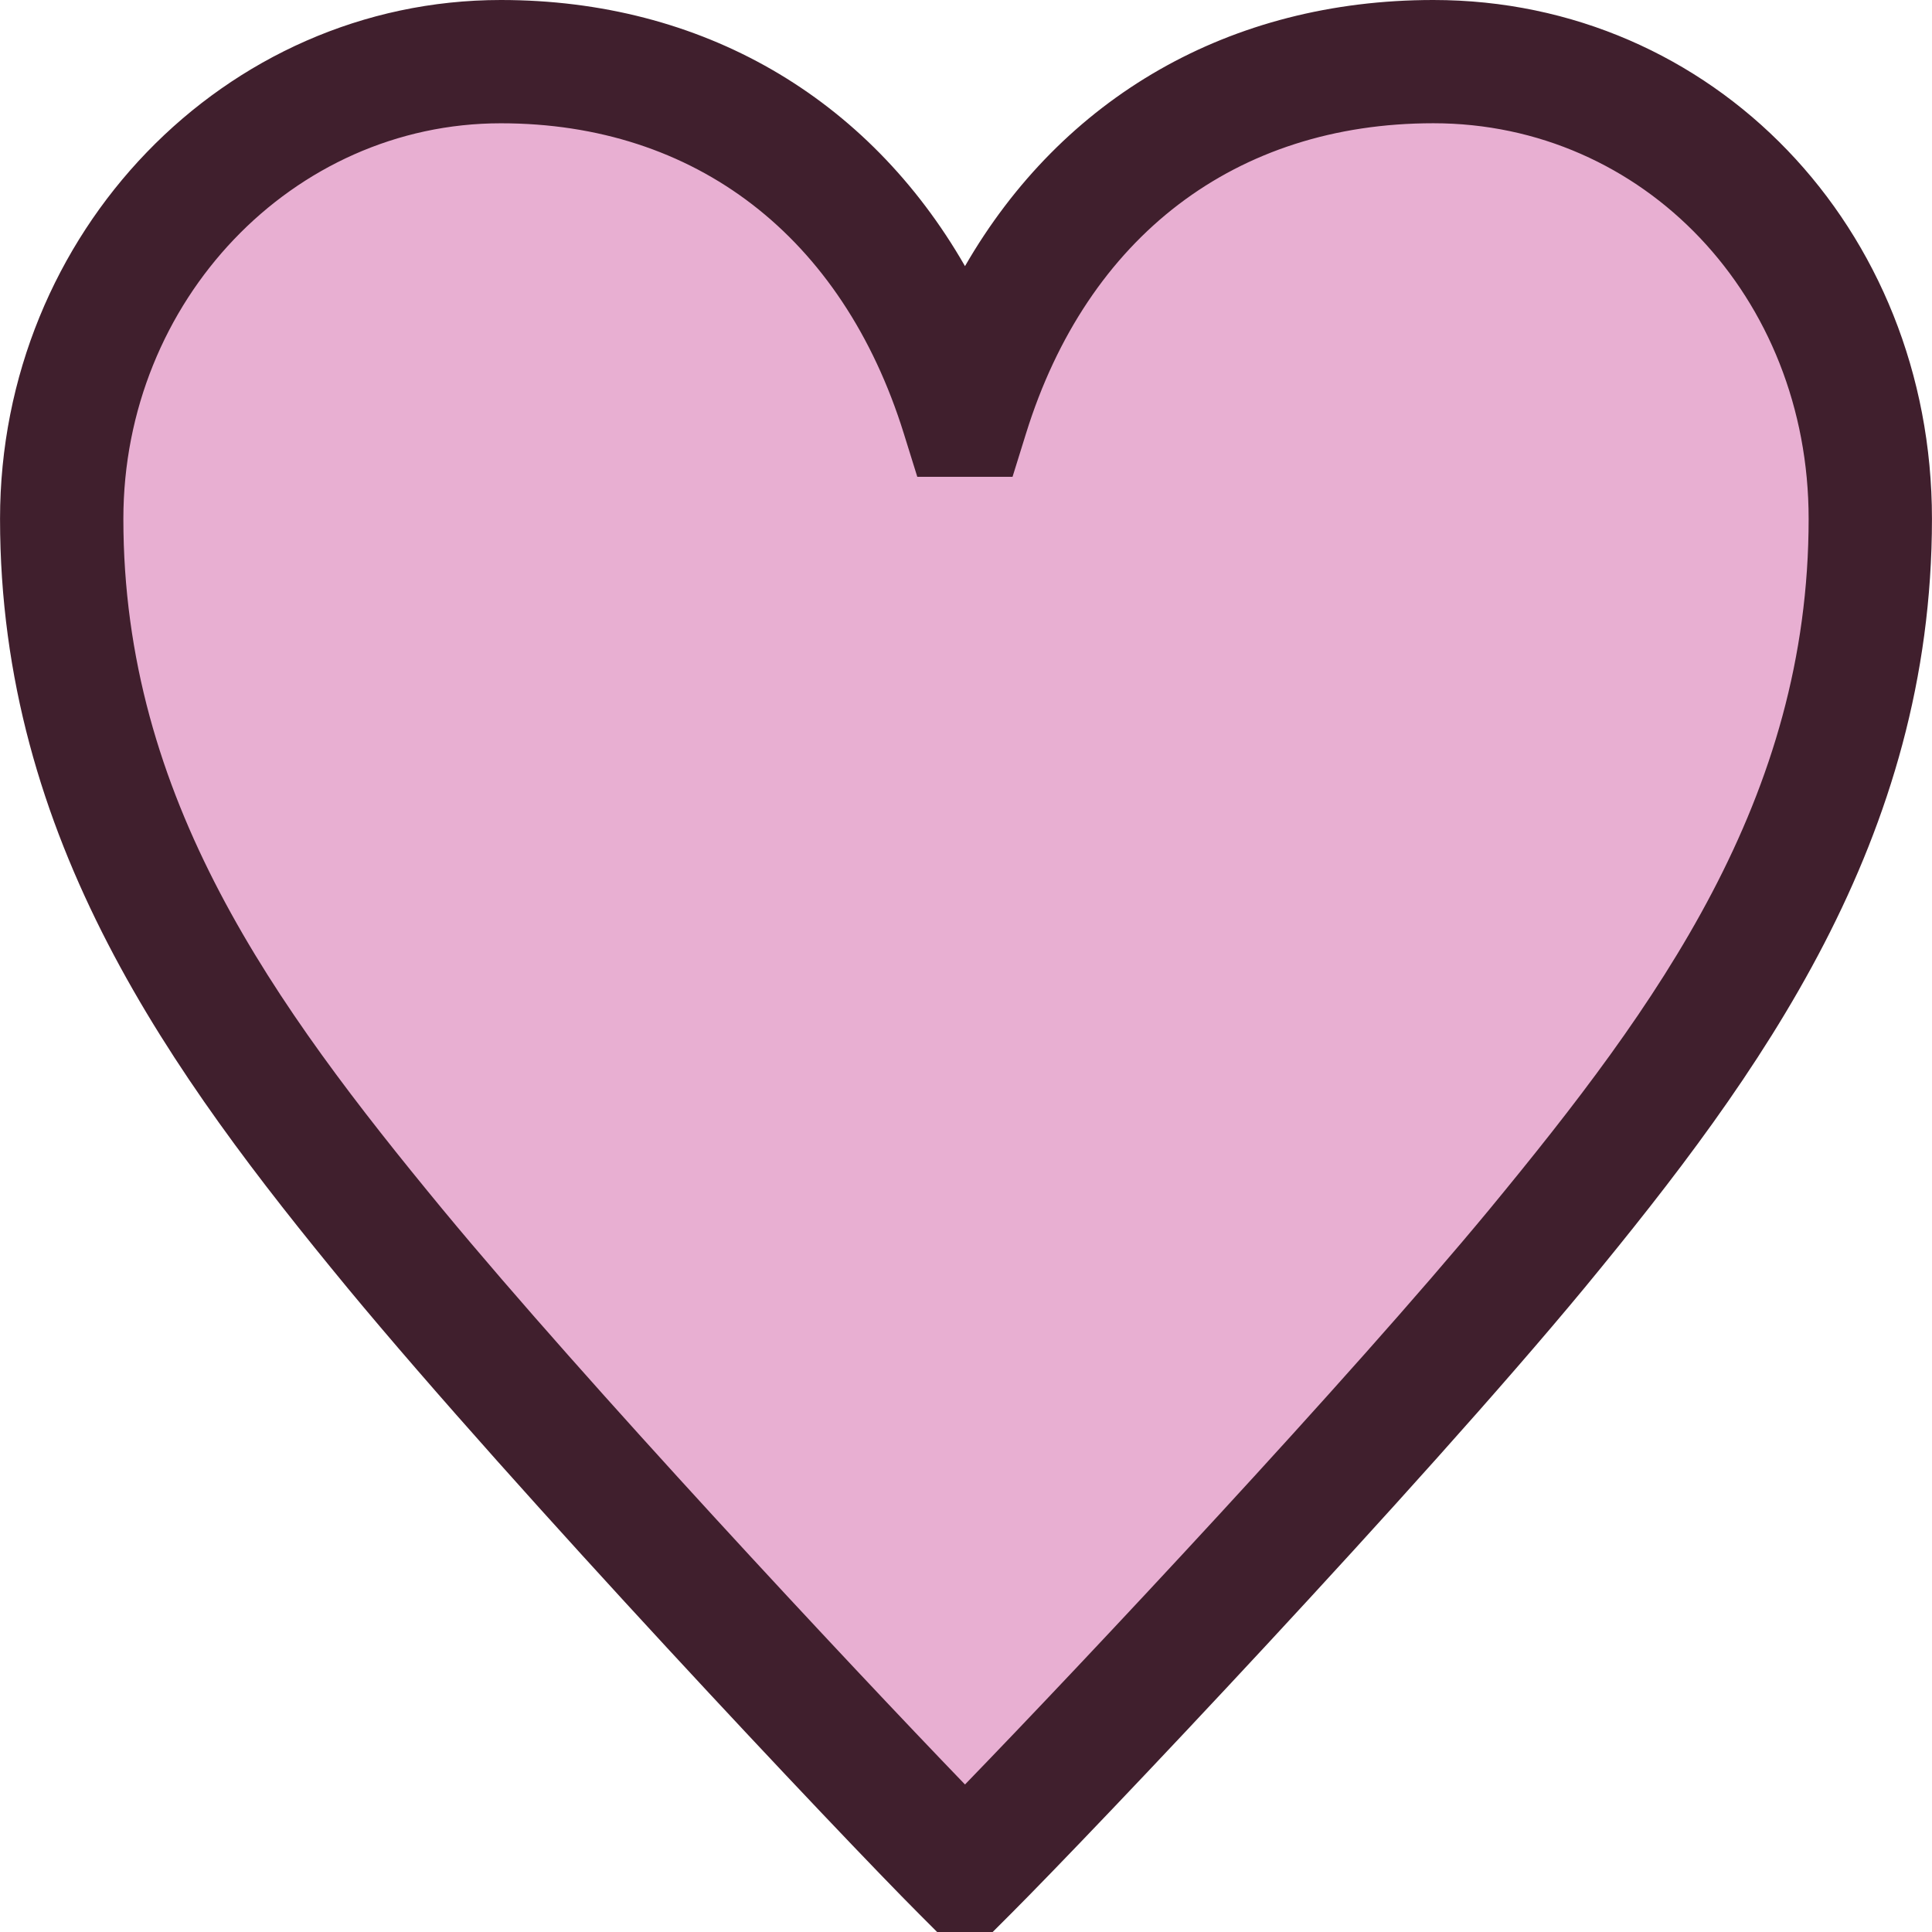 <?xml version="1.0" encoding="utf-8"?>
<!-- Generator: Adobe Illustrator 15.0.2, SVG Export Plug-In  -->
<!DOCTYPE svg PUBLIC "-//W3C//DTD SVG 1.1//EN" "http://www.w3.org/Graphics/SVG/1.1/DTD/svg11.dtd">
<svg version="1.1"
	 xmlns="http://www.w3.org/2000/svg" xmlns:xlink="http://www.w3.org/1999/xlink" xmlns:a="http://ns.adobe.com/AdobeSVGViewerExtensions/3.0/"
	 x="0px" y="0px" width="48px" height="48px" viewBox="0 0 48 48" enable-background="new 0 0 48 48" xml:space="preserve">
<defs>
</defs>
<path fill="#E8AFD2" d="M24.029,10.316c1.845-5.932,6.434-8.785,11.583-8.785c6.156,0,10.856,5.148,10.856,11.359
	c0,7.498-4.085,13.039-8.281,18.13C34.158,35.89,26.1,44.397,24.029,46.468h-0.112C21.846,44.397,13.842,35.89,9.814,31.021
	c-4.197-5.092-8.282-10.633-8.282-18.13c0-6.324,4.869-11.359,10.911-11.359c5.094,0,9.625,2.853,11.473,8.785H24.029z"/>
<path fill="#401F2D" d="M24.663,48h-1.38l-0.449-0.449c-1.92-1.92-10.015-10.495-14.2-15.553
	c-4.369-5.301-8.633-11.141-8.633-19.107C0.001,5.783,5.583,0,12.444,0c5,0,9.122,2.416,11.531,6.612
	C26.395,2.416,30.554,0,35.611,0c6.946,0,12.388,5.663,12.388,12.891c0,7.965-4.264,13.806-8.631,19.104
	c-4.086,4.939-12.192,13.492-14.256,15.556L24.663,48z M12.444,3.063c-5.171,0-9.379,4.409-9.379,9.828
	c0,6.957,3.751,12.085,7.932,17.156c3.587,4.336,10.098,11.302,12.978,14.288c2.954-3.049,9.513-10.037,13.031-14.291
	c4.178-5.069,7.929-10.198,7.929-17.154c0-5.511-4.095-9.828-9.324-9.828c-4.908,0-8.597,2.81-10.12,7.708l-0.335,1.077H22.79
	l-0.335-1.076C20.929,5.873,17.28,3.063,12.444,3.063z"/>
<rect fill="none" width="48" height="48"/>
</svg>
